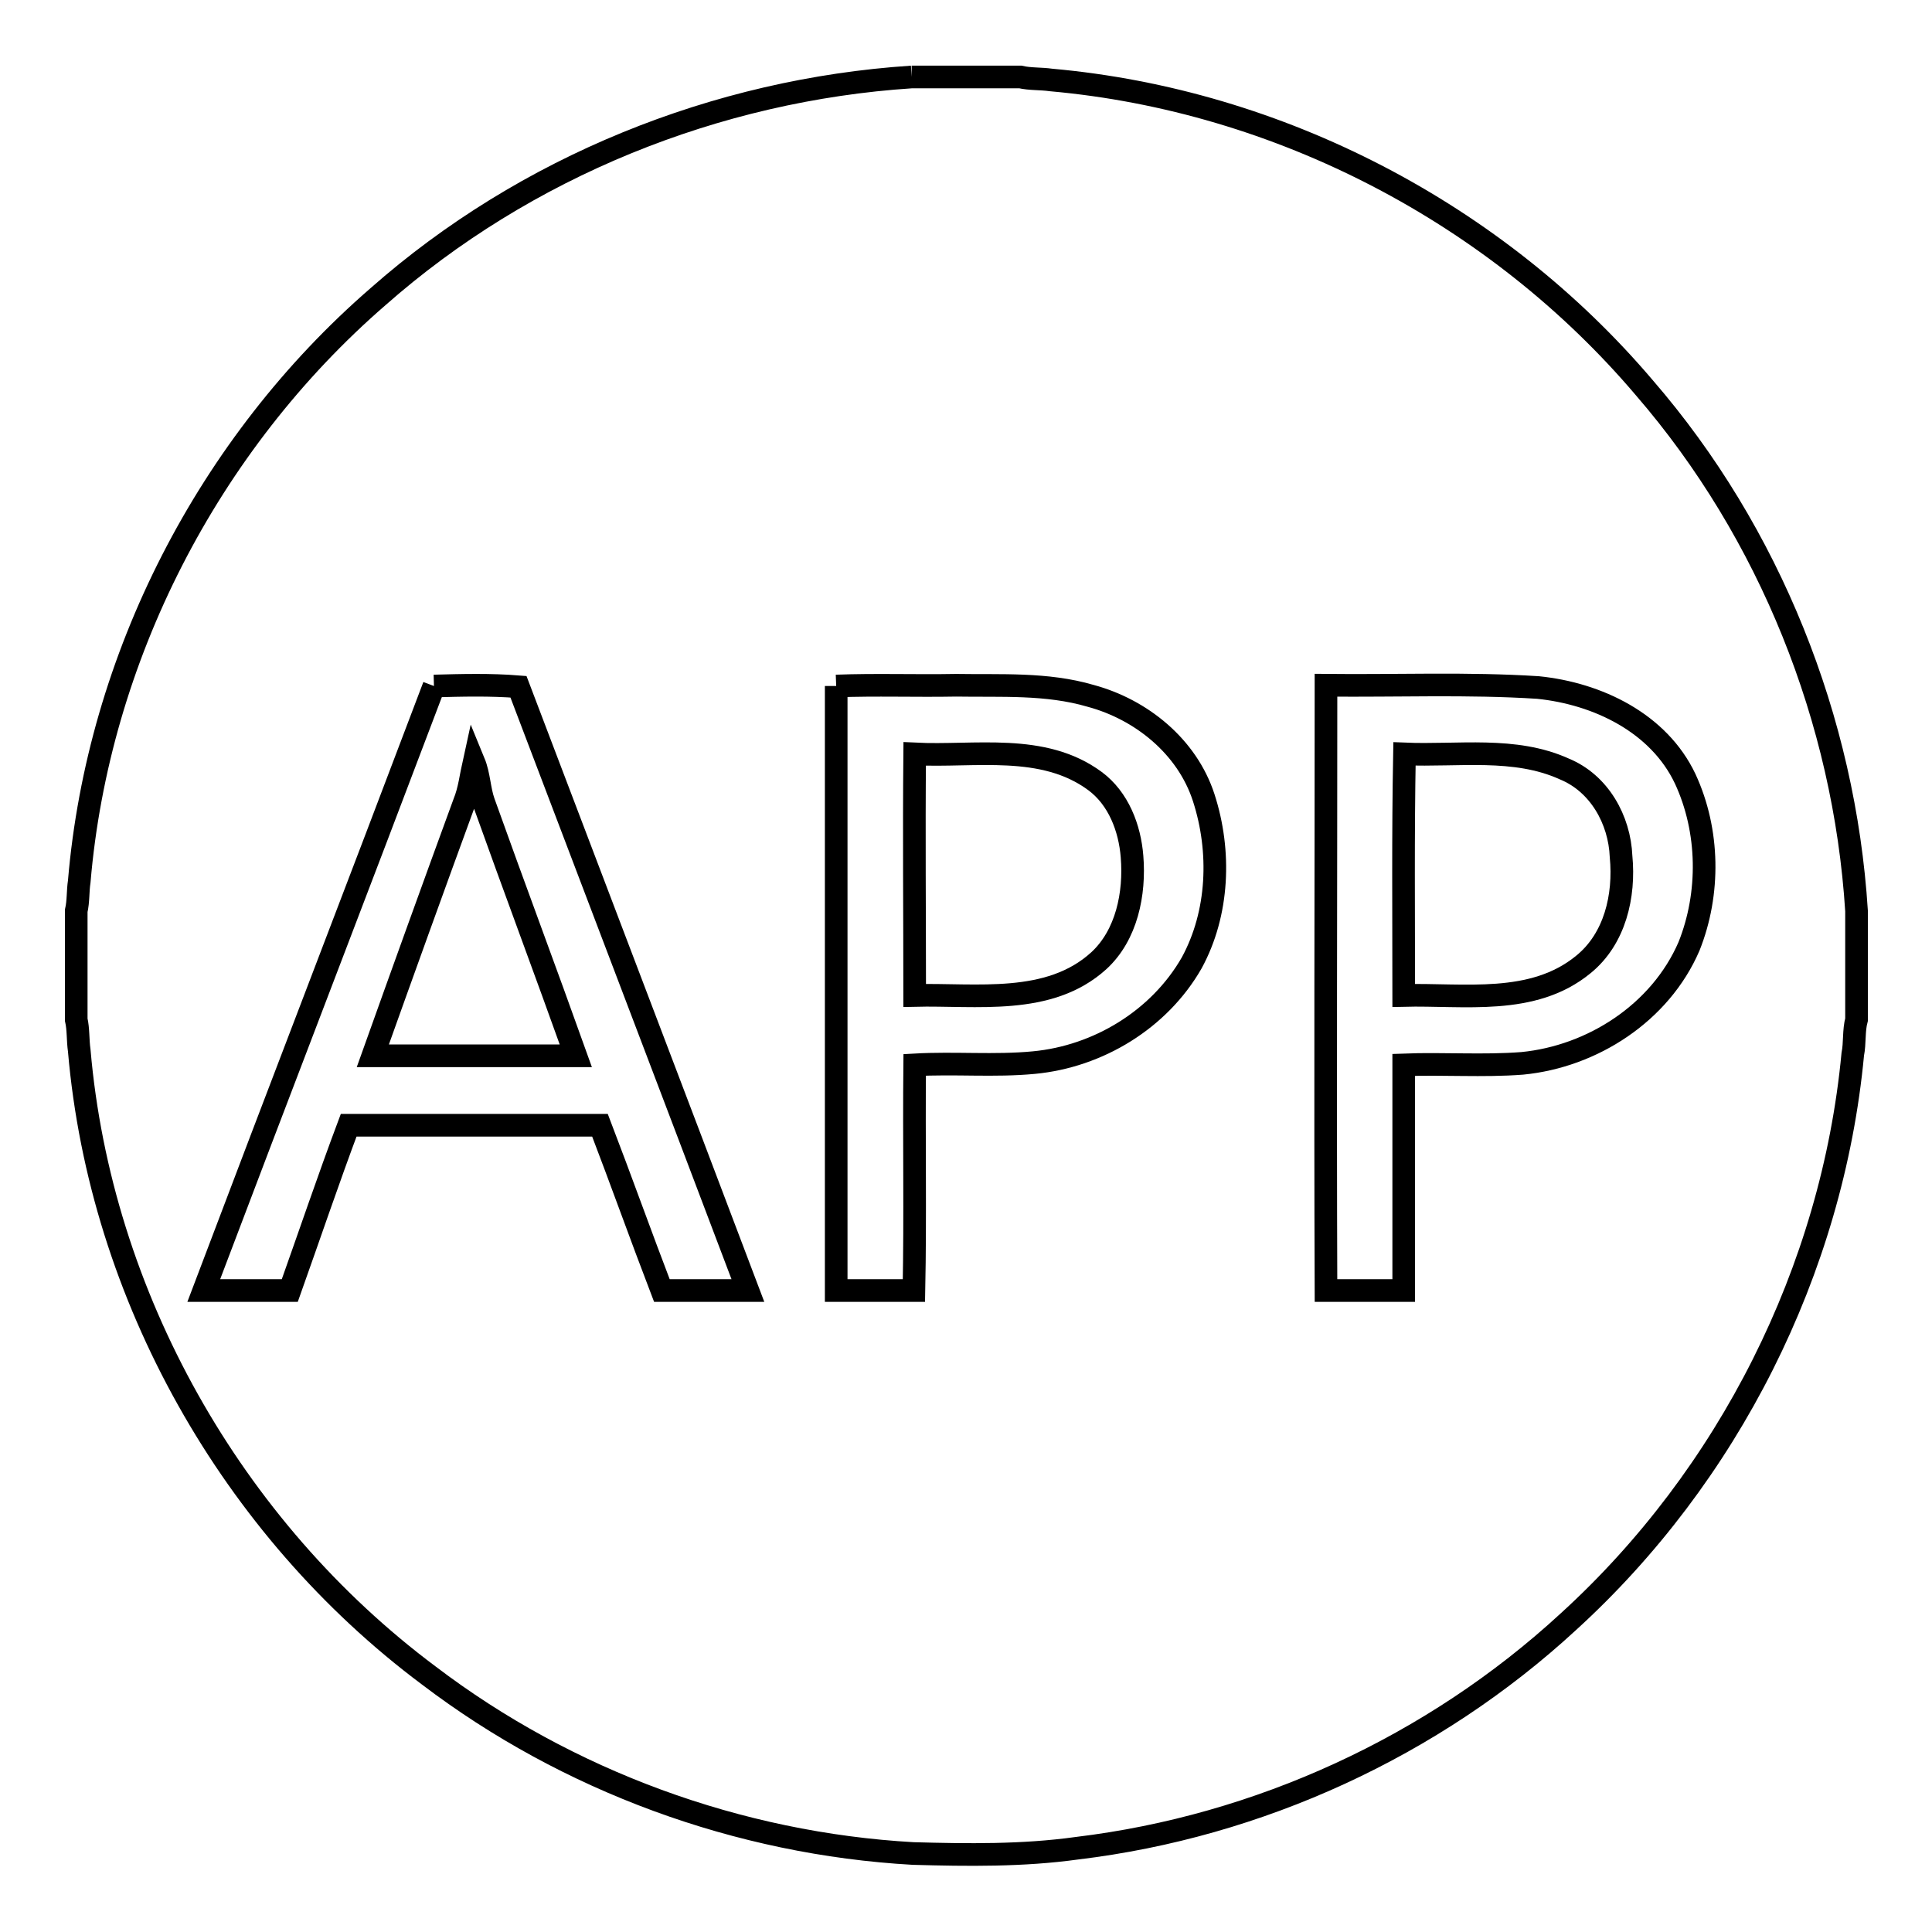 <?xml version="1.0" encoding="utf-8"?>
<!-- Svg Vector Icons : http://www.onlinewebfonts.com/icon -->
<!DOCTYPE svg PUBLIC "-//W3C//DTD SVG 1.1//EN" "http://www.w3.org/Graphics/SVG/1.1/DTD/svg11.dtd">
<svg version="1.1" xmlns="http://www.w3.org/2000/svg" xmlns:xlink="http://www.w3.org/1999/xlink" x="0px" y="0px" viewBox="0 0 256 256" enable-background="new 0 0 256 256" xml:space="preserve">
<g><g><path stroke-width="3" fill-opacity="0" stroke="#000000"  d="M120.8,10.2h14.4c1.3,0.3,2.7,0.2,4.1,0.4c30.2,2.7,59,17.7,78.6,40.8c16.6,19.2,26.5,44,28.1,69.3v14.4c-0.4,1.5-0.2,3.1-0.5,4.6c-2.7,28.6-16.5,55.9-37.7,75.2c-17.9,16.5-41,27.1-65.1,30c-7.2,1-14.5,0.9-21.7,0.7c-23.1-1.3-45.8-9.6-64.2-23.6c-26.1-19.5-43.5-50.3-46.3-82.8c-0.2-1.4-0.1-2.8-0.4-4.1v-14.4c0.3-1.3,0.2-2.6,0.4-3.9C13,87.2,27.6,58.8,50.1,39.3C69.6,22.1,94.9,11.9,120.8,10.2 M57.5,90.9c-10.1,26.7-20.4,53.4-30.5,80.1c3.8,0,7.6,0,11.4,0c2.6-7.3,5.1-14.7,7.8-21.9c11.1,0,22.2,0,33.3,0c2.8,7.3,5.4,14.6,8.2,21.9c3.8,0,7.6,0,11.4,0C89,144.3,78.8,117.6,68.7,91C65,90.7,61.2,90.8,57.5,90.9 M110.8,90.9c0,26.7,0,53.4,0,80.1c3.4,0,6.9,0,10.3,0c0.2-10,0-19.9,0.1-29.9c5.3-0.3,10.6,0.2,15.8-0.3c8.5-0.8,16.6-5.7,20.9-13.2c3.6-6.6,3.9-14.8,1.6-21.9c-2.2-6.8-8.3-11.7-15-13.5c-5.8-1.7-11.9-1.3-17.8-1.4C121.3,90.9,116.1,90.7,110.8,90.9 M175.7,90.8c0,26.7-0.1,53.5,0,80.2c3.4,0,6.9,0,10.3,0c0-10,0-20,0-29.9c5.2-0.2,10.5,0.2,15.7-0.2c9.3-0.9,18.3-6.7,22.1-15.5c2.8-7,2.7-15.3-0.5-22.2c-3.5-7.4-11.6-11.3-19.5-12.1C194.5,90.5,185,90.9,175.7,90.8L175.7,90.8z"/><path stroke-width="3" fill-opacity="0" stroke="#000000"  d="M121.2,99.9c8,0.4,17-1.5,23.9,3.6c3.1,2.3,4.6,6.2,4.9,10c0.4,4.9-0.7,10.4-4.4,13.8c-6.6,6-16.2,4.4-24.4,4.6C121.2,121.2,121.1,110.6,121.2,99.9L121.2,99.9z"/><path stroke-width="3" fill-opacity="0" stroke="#000000"  d="M186.1,99.9c7.1,0.3,14.6-1,21.2,2c4.6,1.9,7.3,6.7,7.5,11.6c0.5,5.2-0.8,10.9-5,14.3c-6.7,5.5-15.8,3.9-23.8,4.1C186,121.2,185.9,110.6,186.1,99.9L186.1,99.9z"/><path stroke-width="3" fill-opacity="0" stroke="#000000"  d="M62.8,101c0.7,1.7,0.7,3.6,1.3,5.3c4,11.2,8.2,22.4,12.2,33.6c-9,0-17.9,0-26.9,0c4-11.2,8-22.3,12.1-33.5C62.2,104.7,62.4,102.8,62.8,101L62.8,101z"/></g></g>
</svg>